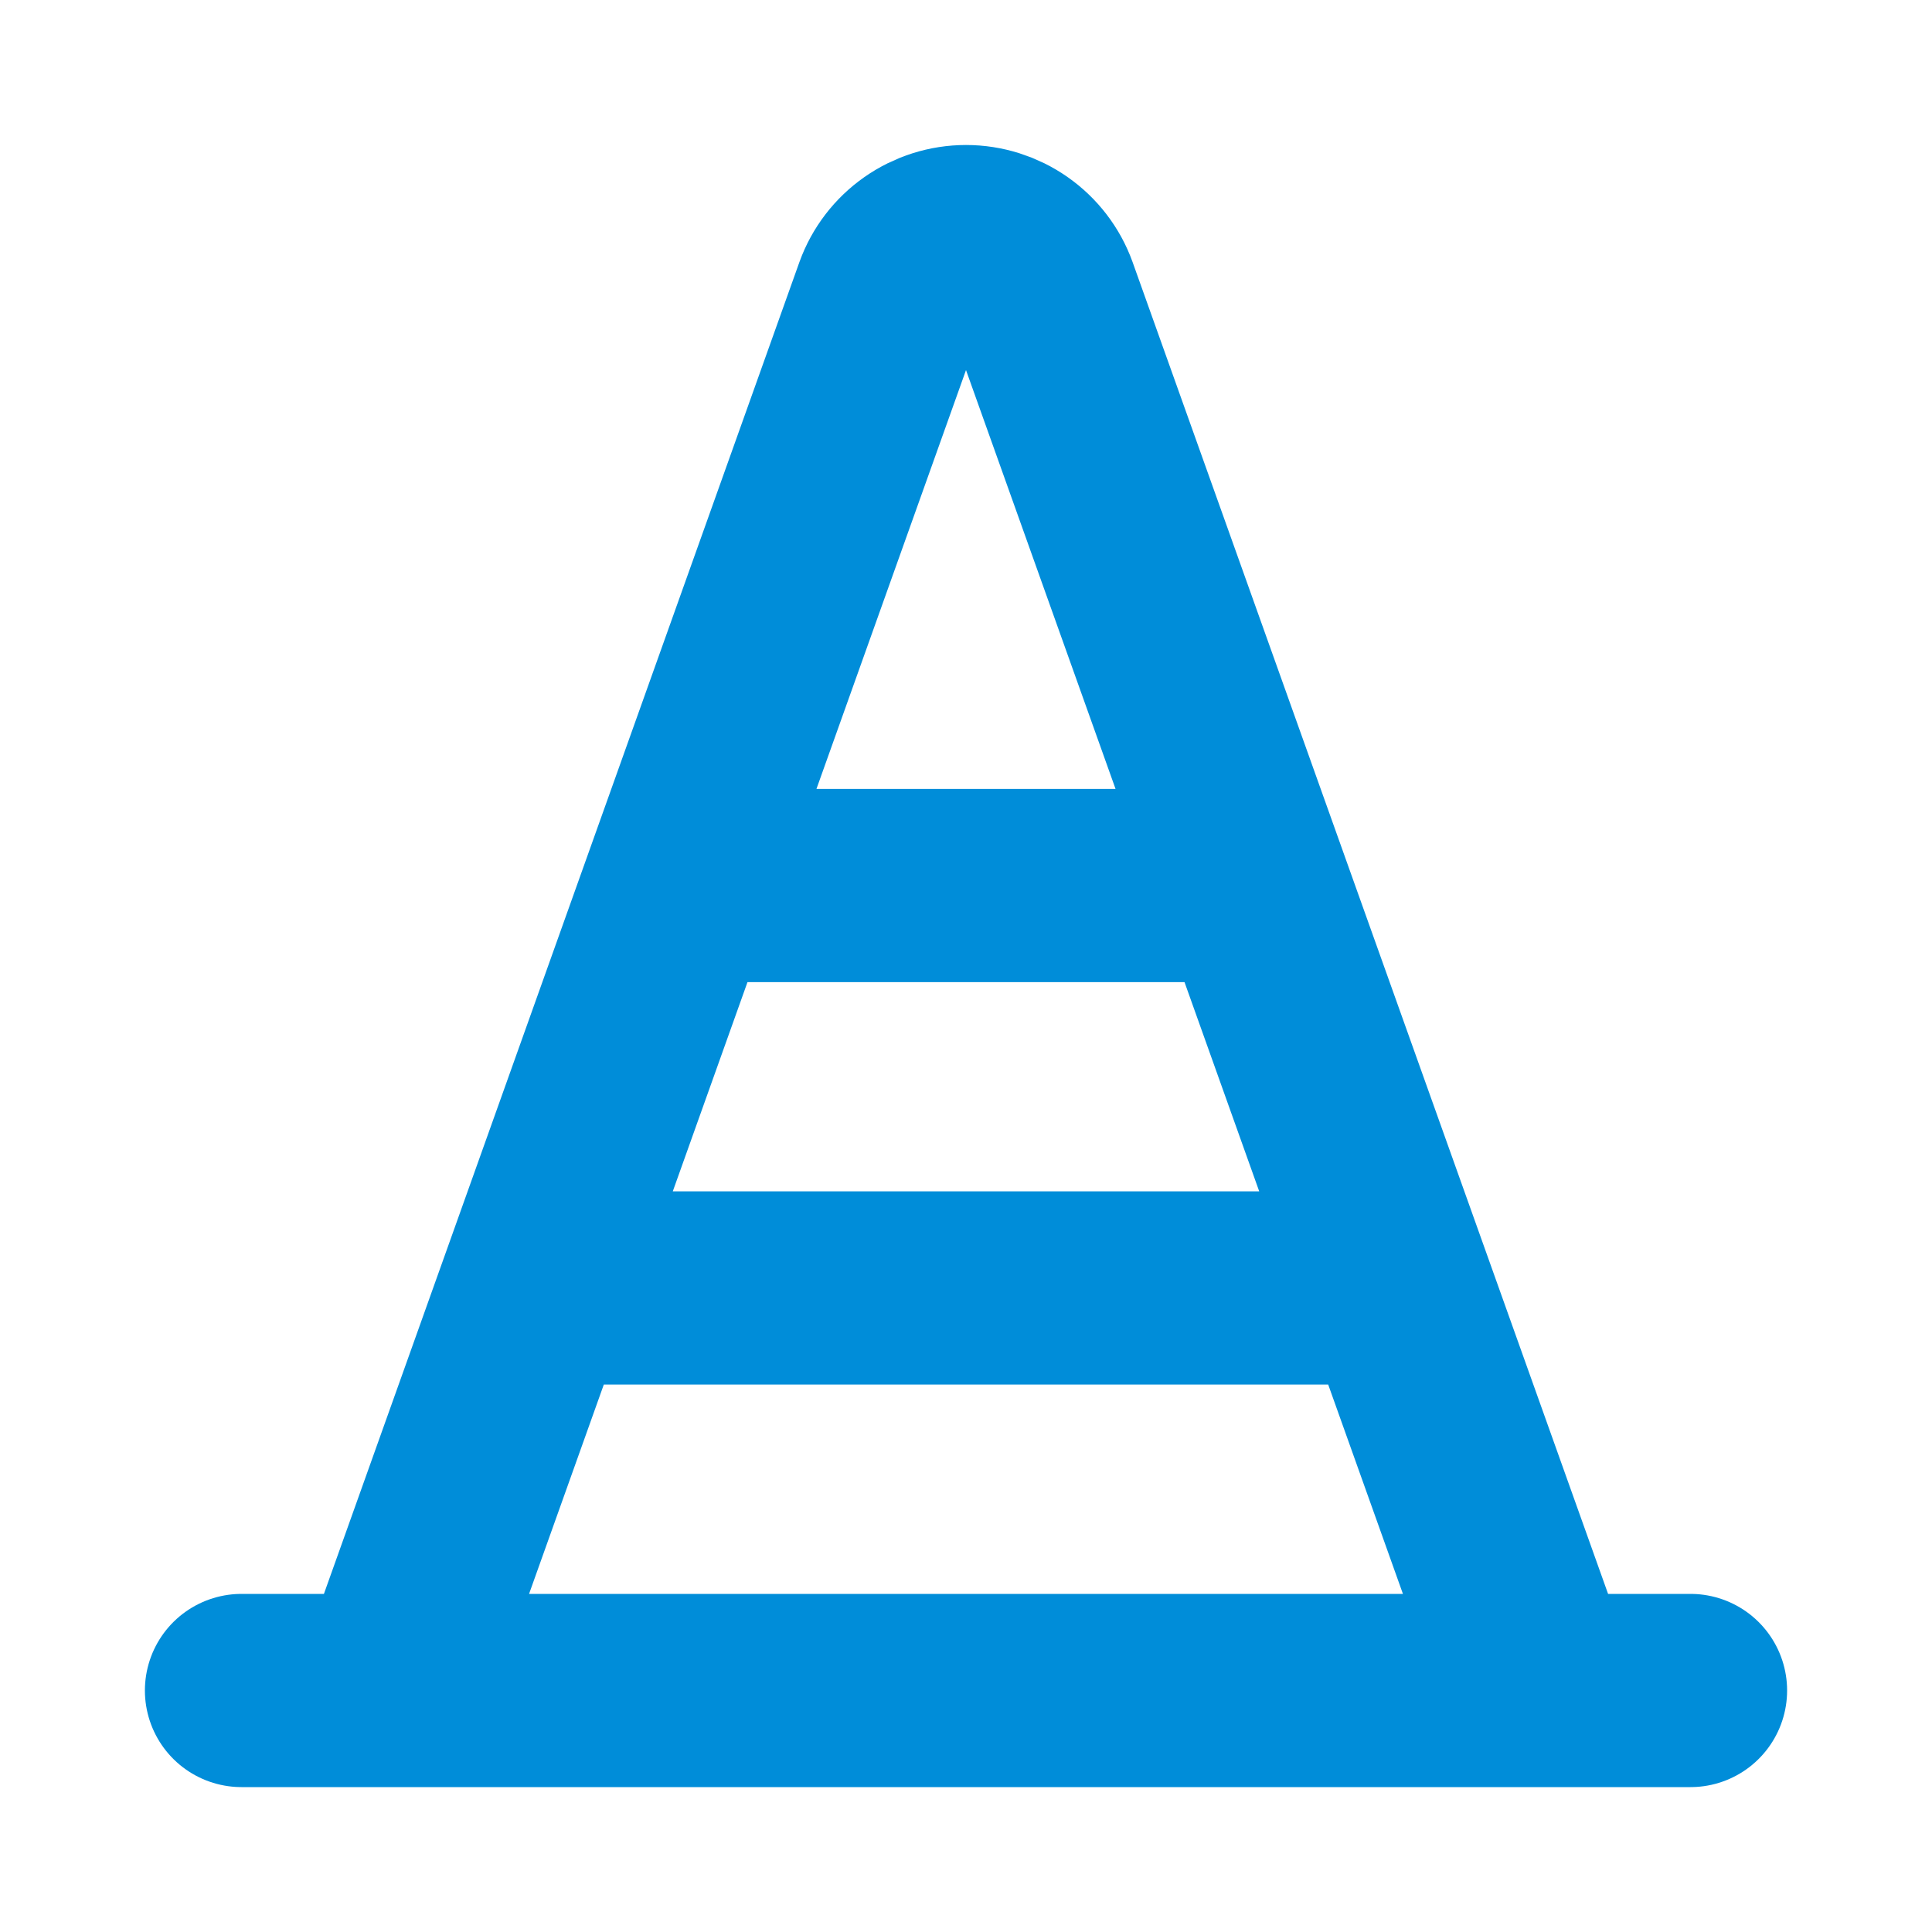 <svg width="20" height="20" viewBox="0 0 20 20" fill="none" xmlns="http://www.w3.org/2000/svg">
<path d="M2.5 17.5H17.5M14.167 13.333H5.833M12.5 9.167H7.5M4.058 17.5L9.217 3.05C9.275 2.889 9.382 2.75 9.522 2.652C9.662 2.554 9.829 2.501 10 2.501C10.171 2.501 10.338 2.554 10.478 2.652C10.618 2.75 10.725 2.889 10.783 3.05L15.942 17.5H4.058Z" stroke="#008DD9" stroke-width="2" stroke-linecap="round" stroke-linejoin="round"/>
</svg>
